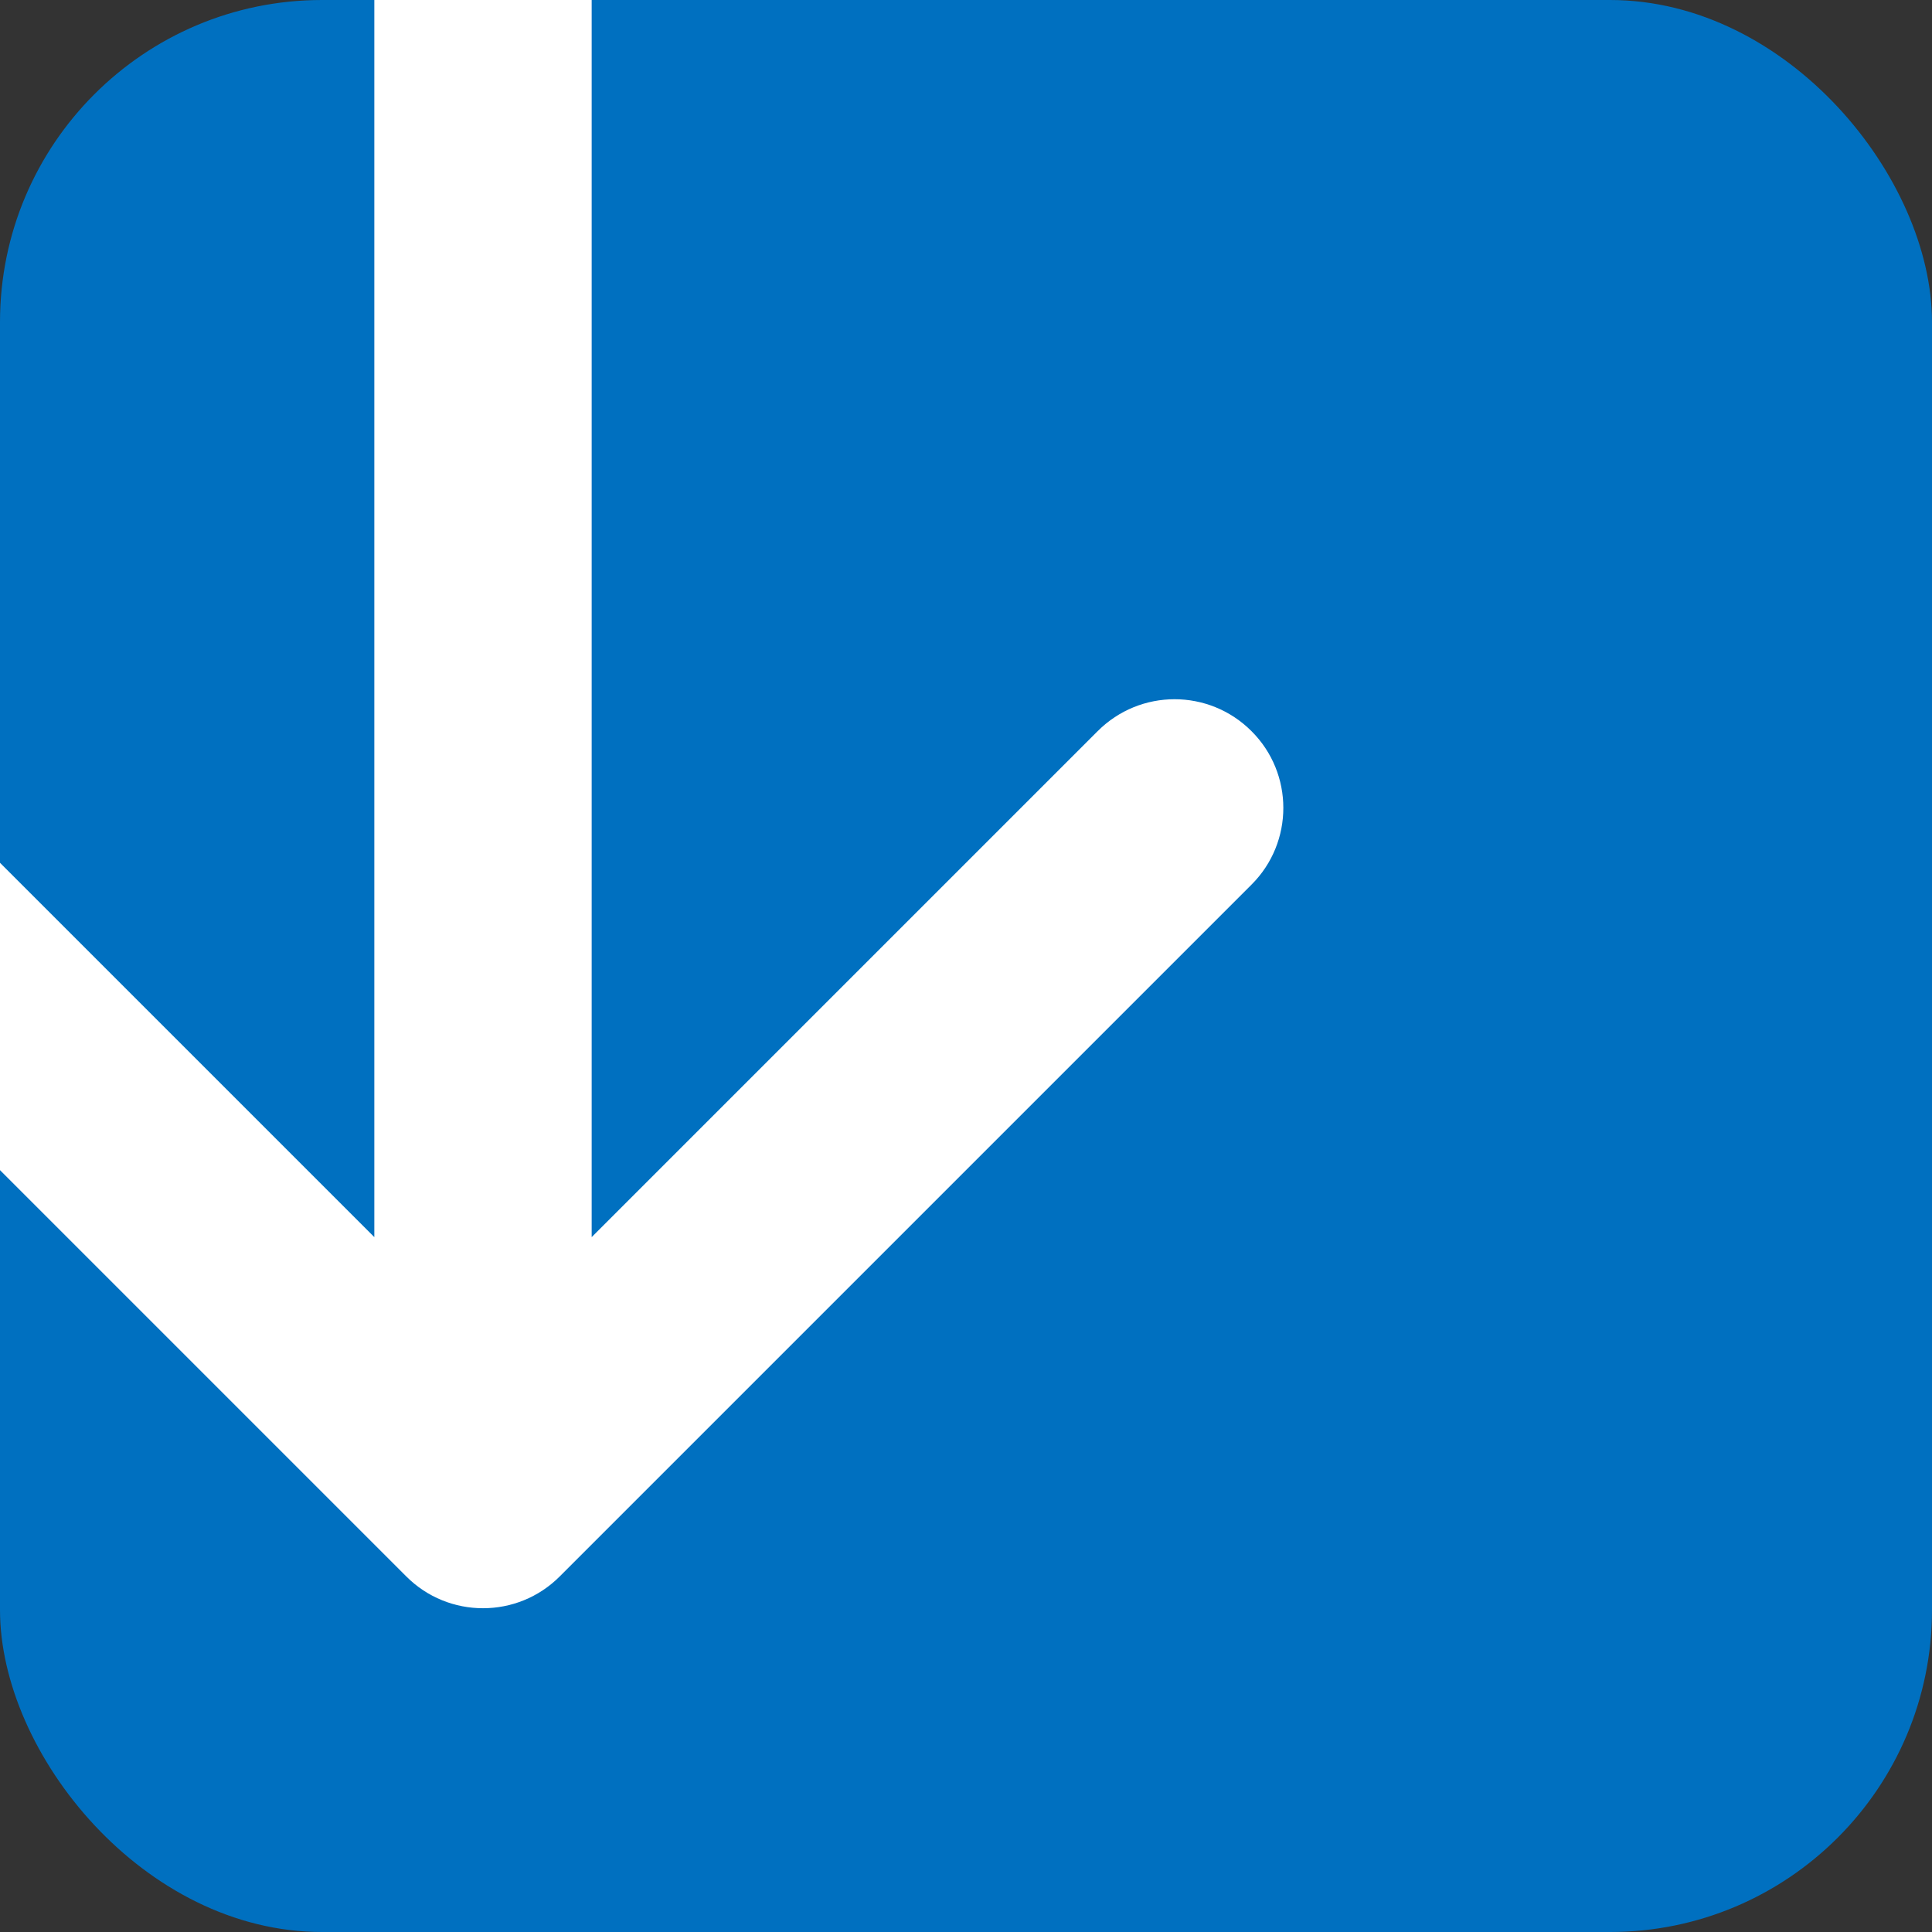 <svg width="12" height="12" viewBox="0 0 12 12" fill="none" xmlns="http://www.w3.org/2000/svg">
<rect x="0" y="0" width="12" height="12" fill="#333333" stroke="none"/>
<g clip-path="url(#clip0_836_1484)">
<rect width="12" height="12" rx="2" fill="#0070C0"/>
<path d="M2.523 9.791C2.786 10.055 3.214 10.055 3.477 9.791L7.773 5.495C8.037 5.232 8.037 4.804 7.773 4.541C7.509 4.277 7.082 4.277 6.818 4.541L3 8.359L-0.818 4.541C-1.082 4.277 -1.509 4.277 -1.773 4.541C-2.037 4.804 -2.037 5.232 -1.773 5.495L2.523 9.791ZM3 0L2.325 0V9.314H3H3.675V0L3 0Z" fill="white"/>
</g>
<defs>
<clipPath id="clip0_836_1484">
<rect width="12" height="12" fill="white"/>
</clipPath>
</defs>
</svg>
